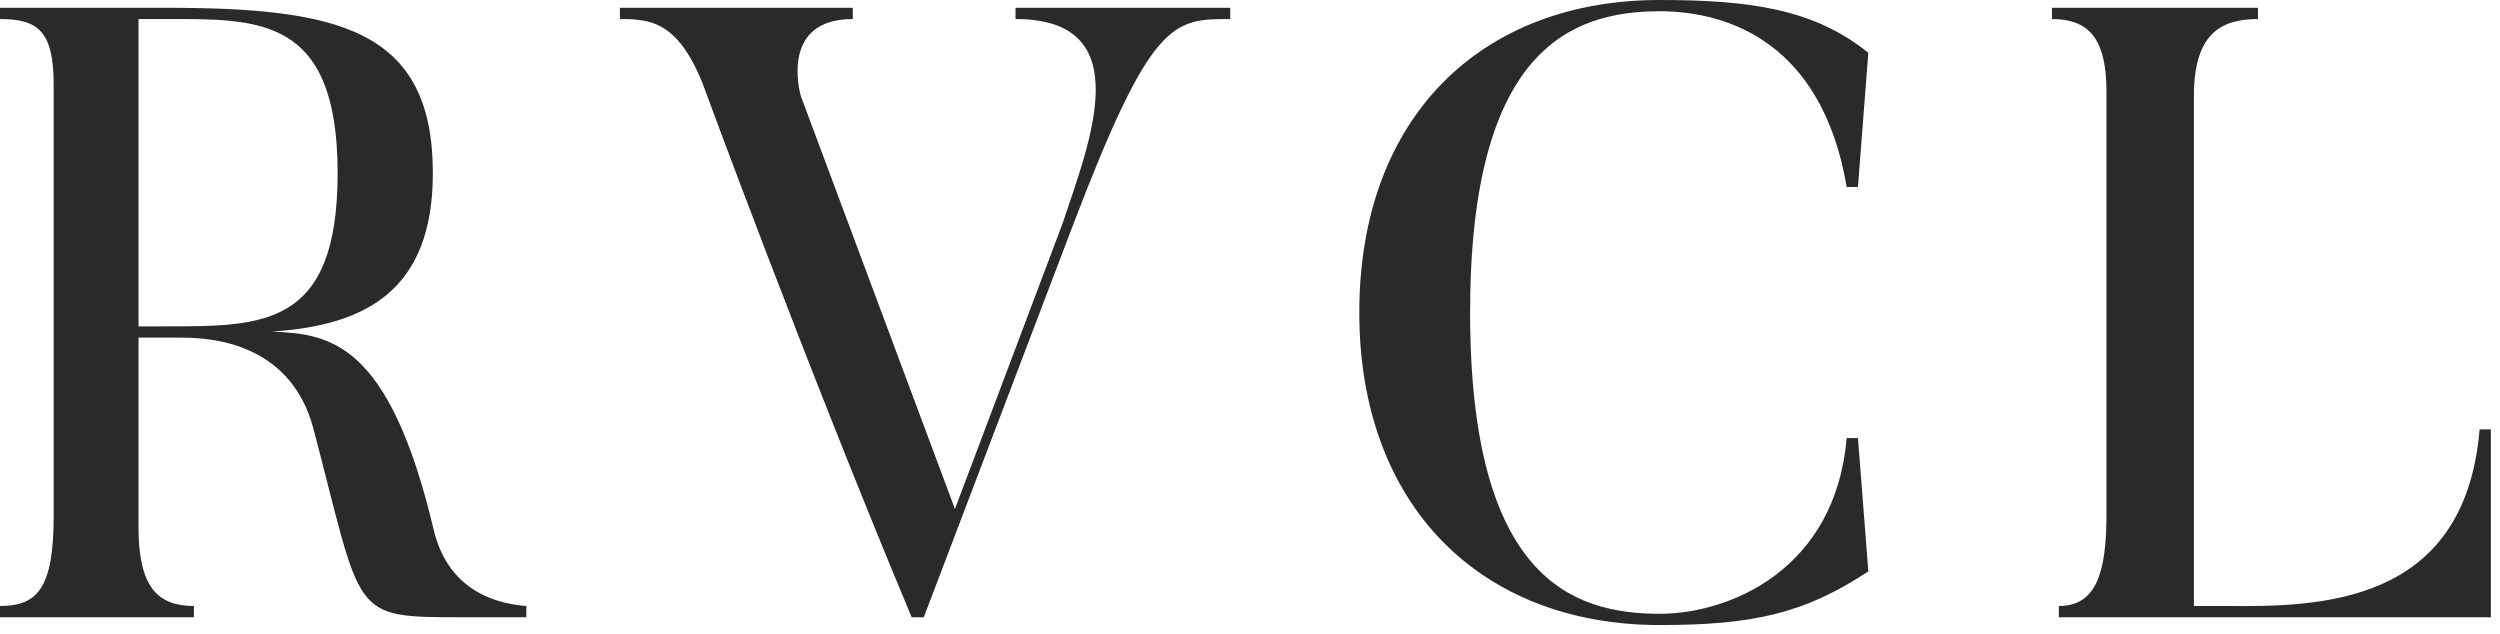 <?xml version="1.0" encoding="UTF-8"?> <svg xmlns="http://www.w3.org/2000/svg" width="201" height="51" viewBox="0 0 201 51" fill="none"><path d="M27.145 13.92C27.145 26.31 21.16 26.24 13.294 26.24H11.137V1.531H13.294C20.742 1.531 27.145 1.253 27.145 13.92ZM42.319 48.721C40.509 48.583 36.124 47.887 34.871 42.597C31.252 27.354 26.449 26.866 21.855 26.658C29.373 26.171 34.801 23.387 34.801 13.92C34.801 2.297 27.145 0.626 13.294 0.626H0V1.531C3.063 1.531 4.315 2.506 4.315 6.821V41.483C4.315 47.33 2.993 48.721 0 48.721V49.627H15.591V48.721C12.668 48.721 11.137 47.19 11.137 42.388V27.145H14.408C16.218 27.145 23.247 27.145 25.196 34.453C29.164 49.557 28.12 49.627 37.029 49.627H42.319V48.721ZM81.65 0.626V1.531C91.672 1.531 87.566 11.554 85.408 18.027L76.777 40.926L64.388 7.726C64.249 7.239 62.787 1.531 68.564 1.531V0.626H49.841V1.531C52.208 1.531 54.435 1.67 56.453 6.612C56.453 6.612 64.736 29.164 73.297 49.627H74.272L86.243 18.166C92.577 1.531 94.317 1.531 98.911 1.531V0.626H81.65ZM148.474 35.219C147.569 45.798 139.078 49.348 133.44 49.348C126.41 49.348 118.197 46.494 118.197 25.126C118.197 4.106 126.201 0.905 133.44 0.905C139.078 0.905 146.525 3.55 148.474 15.034H149.379L150.214 4.246C145.829 0.696 140.609 0 133.44 0C119.032 0 109.287 9.466 109.287 25.126C109.287 40.648 119.032 50.253 133.44 50.253C140.887 50.253 145.063 49.348 150.214 45.938L149.379 35.219H148.474ZM199.359 34.523C198.176 48.721 186.343 48.791 178.896 48.721H176.39V7.726C176.39 2.714 178.548 1.531 181.541 1.531V0.626H164.975V1.531C167.968 1.531 169.36 3.132 169.36 7.378V41.344C169.36 46.077 168.525 48.721 165.532 48.721V49.627H200.264V34.523H199.359Z" fill="#2B2A29"></path></svg> 